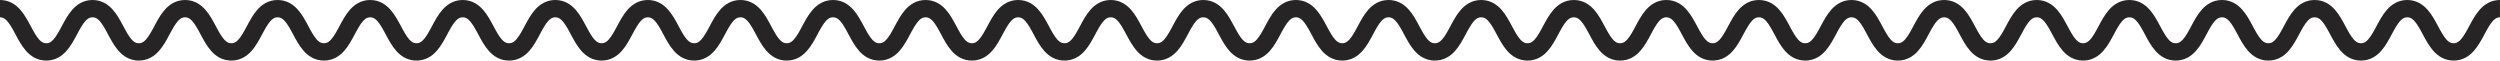 <?xml version="1.0" encoding="UTF-8"?> <svg xmlns="http://www.w3.org/2000/svg" id="Layer_1" data-name="Layer 1" viewBox="0 0 577.04 13.98"><defs><style> .cls-1 { fill: none; stroke: #262424; stroke-miterlimit: 10; stroke-width: 4px; } </style></defs><path class="cls-1" d="M0,2c5.34,0,5.34,9.98,10.68,9.98S16.02,2,21.36,2s5.34,9.98,10.68,9.98,5.34-9.98,10.68-9.98,5.34,9.98,10.68,9.98,5.34-9.98,10.68-9.98,5.34,9.98,10.69,9.98,5.34-9.98,10.68-9.98,5.34,9.98,10.68,9.98,5.34-9.98,10.68-9.98,5.34,9.98,10.69,9.98,5.34-9.98,10.68-9.98,5.34,9.98,10.68,9.98,5.34-9.98,10.68-9.98,5.34,9.98,10.69,9.98,5.34-9.98,10.68-9.98,5.34,9.98,10.68,9.98,5.34-9.98,10.69-9.98,5.34,9.98,10.68,9.98,5.34-9.98,10.69-9.98,5.34,9.98,10.68,9.98,5.34-9.98,10.68-9.98,5.34,9.98,10.69,9.98,5.34-9.98,10.68-9.98,5.34,9.98,10.69,9.98,5.34-9.98,10.68-9.98,5.34,9.98,10.69,9.98,5.34-9.98,10.69-9.98,5.34,9.98,10.69,9.98,5.34-9.98,10.69-9.98,5.34,9.98,10.69,9.98,5.34-9.98,10.69-9.98,5.34,9.98,10.69,9.98,5.34-9.98,10.69-9.98,5.34,9.98,10.68,9.98,5.34-9.98,10.68-9.98,5.34,9.98,10.68,9.98,5.34-9.98,10.69-9.98,5.34,9.98,10.68,9.98,5.34-9.98,10.69-9.98,5.34,9.98,10.69,9.98,5.34-9.98,10.69-9.98,5.34,9.98,10.69,9.98,5.34-9.98,10.69-9.98,5.35,9.98,10.69,9.98,5.34-9.98,10.69-9.98,5.34,9.98,10.69,9.98,5.34-9.98,10.69-9.98,5.34,9.98,10.69,9.98,5.34-9.98,10.69-9.98,5.35,9.98,10.69,9.98,5.34-9.98,10.69-9.98,5.35,9.98,10.7,9.98,5.35-9.98,10.7-9.98"></path></svg> 